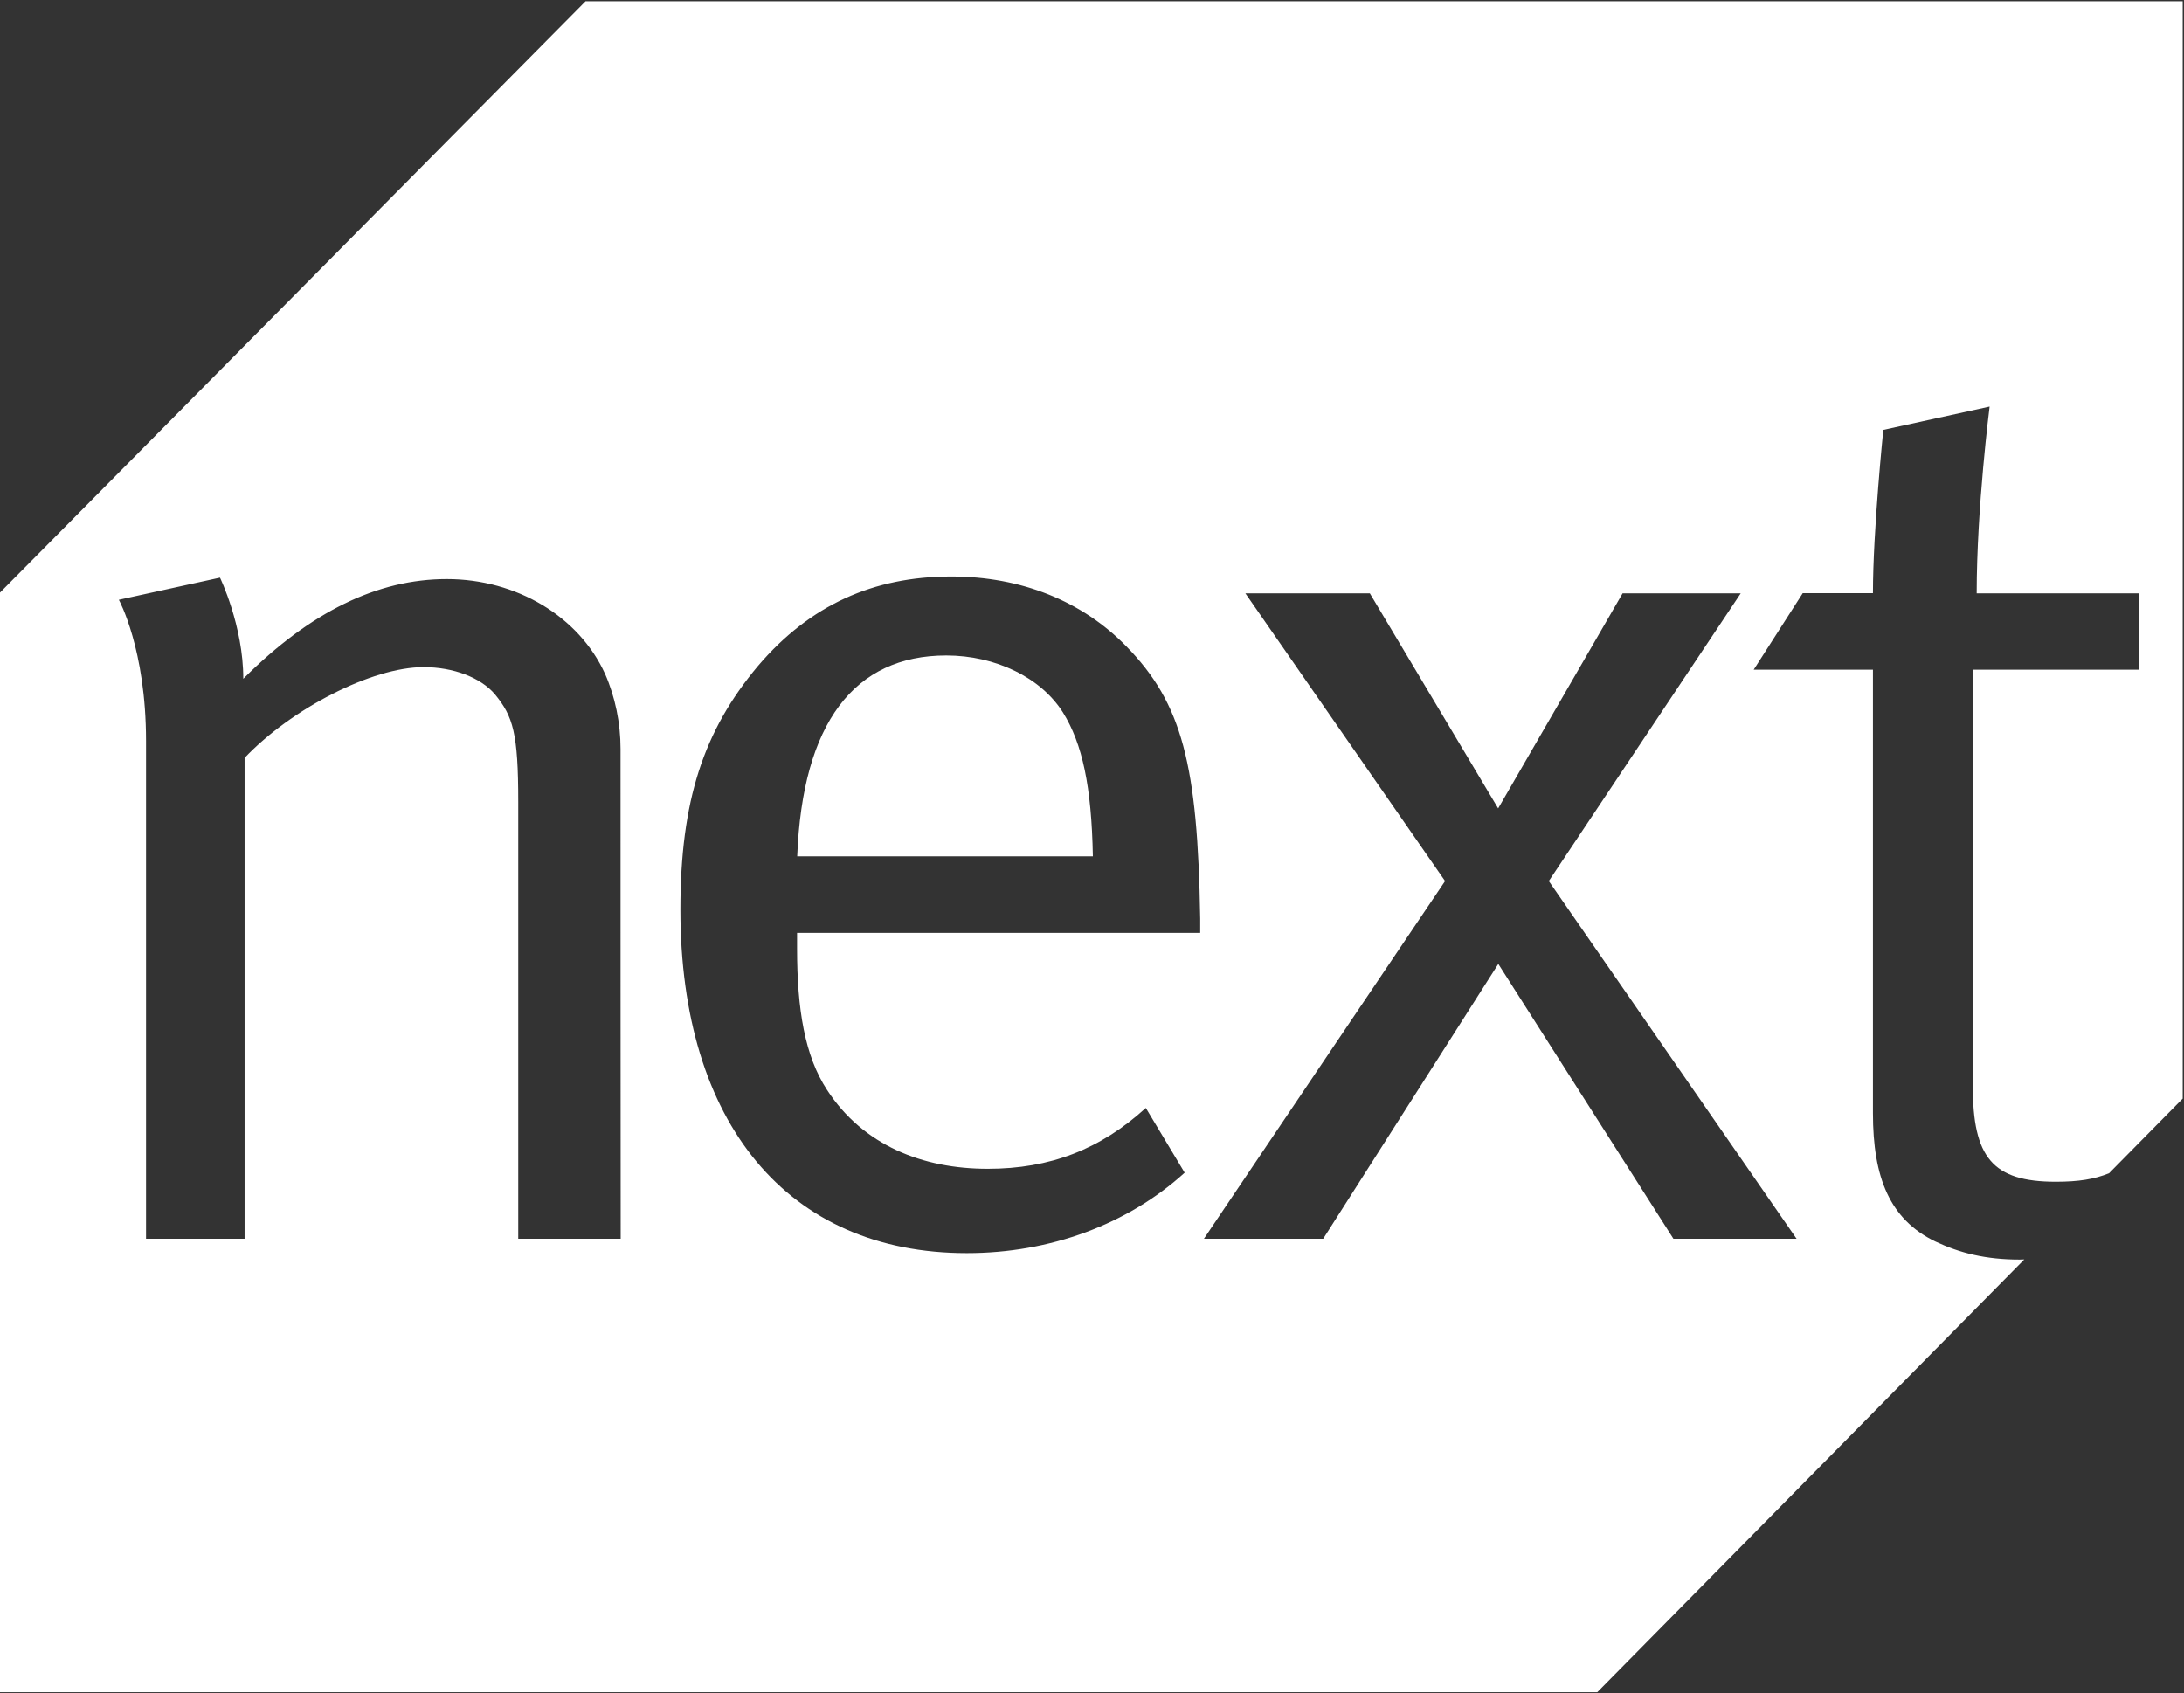 <svg version="1.2" xmlns="http://www.w3.org/2000/svg" viewBox="0 0 1518 1177" width="1518" height="1177">
	<rect x="0" y="0" width="1518" height="1177" fill="#333333" stroke="none"/>
	<title>nextgen-logo-white-svg</title>
	<style>
		.s0 { fill: #ffffff } 
	</style>
	<g id="Layer">
		<g id="Layer">
			<path id="Layer" fill-rule="evenodd" class="s0" d="m1517.1 0.9v762.7l-51.2 51.9c-10.2 4.1-20.9 5.9-37 5.9-44.1 0-57.7-17-57.7-66.6v-289.3h115.4v-53.1h-112.7c0-59.5 9-129.8 9-129.8l-73.9 16.2c0 0-7.2 70.2-7.2 113.5h-48.8l-34.1 53.2h82.9v308.2c0 45 11.8 73.9 43.3 89.2 17.2 8.1 35.2 12.6 58.7 12.6 1.1 0 2.1-0.1 3.2-0.1l-296.8 300.8h-1110.2v-764.3l407-411zm-1085.8 519.6c0-18-3.7-36.1-10.8-52.2-18.1-39.7-61.4-65.8-110-65.8-47.8 0-94.6 22.5-141.4 69.3 0-36.9-16.2-70.3-16.2-70.3l-70.3 15.4c0 0 18.9 34.2 18.9 98.1v346h68.5v-334.2c32.5-34.2 88.4-63.1 124.4-63.1 20.7 0 39.7 7.2 49.6 18.9 12.6 15.3 16.2 27 16.2 74.8v303.6h71.2c-0.1 0-0.1-340.5-0.1-340.5zm402.9 127.9v-9.9c-1.7-107.3-12.6-149.6-51.3-189.2-30.7-31.5-73.1-48.6-121.7-48.6-54.1 0-98.2 19.8-134.3 62.1-37.9 45.1-54 93.8-54 169.4 0 148.7 74.7 238.8 199.1 238.8 57.8 0 111.8-19.9 151.4-55.9l-27-45c-31.6 28.8-66.6 42.3-109.9 42.3-45.1 0-86.6-16.2-111.7-54.9-15.4-23.5-20.8-55.9-20.8-98.2v-10.9zm242.3-36l133.4-200h-82.1l-86.5 149.5-89.2-149.5h-86.5l138.8 200-167.6 248.6h82.9l121.7-191 121.7 191h85.6z"/>
			<path id="Layer" class="s0" d="m738.8 495.2c13.5 21.7 19.9 51.4 20.8 100h-205.5c3.6-92.7 39.7-139.6 103.6-139.6 34.2 0 65.8 15.3 81.1 39.6z"/>
		</g>
	</g>
</svg>